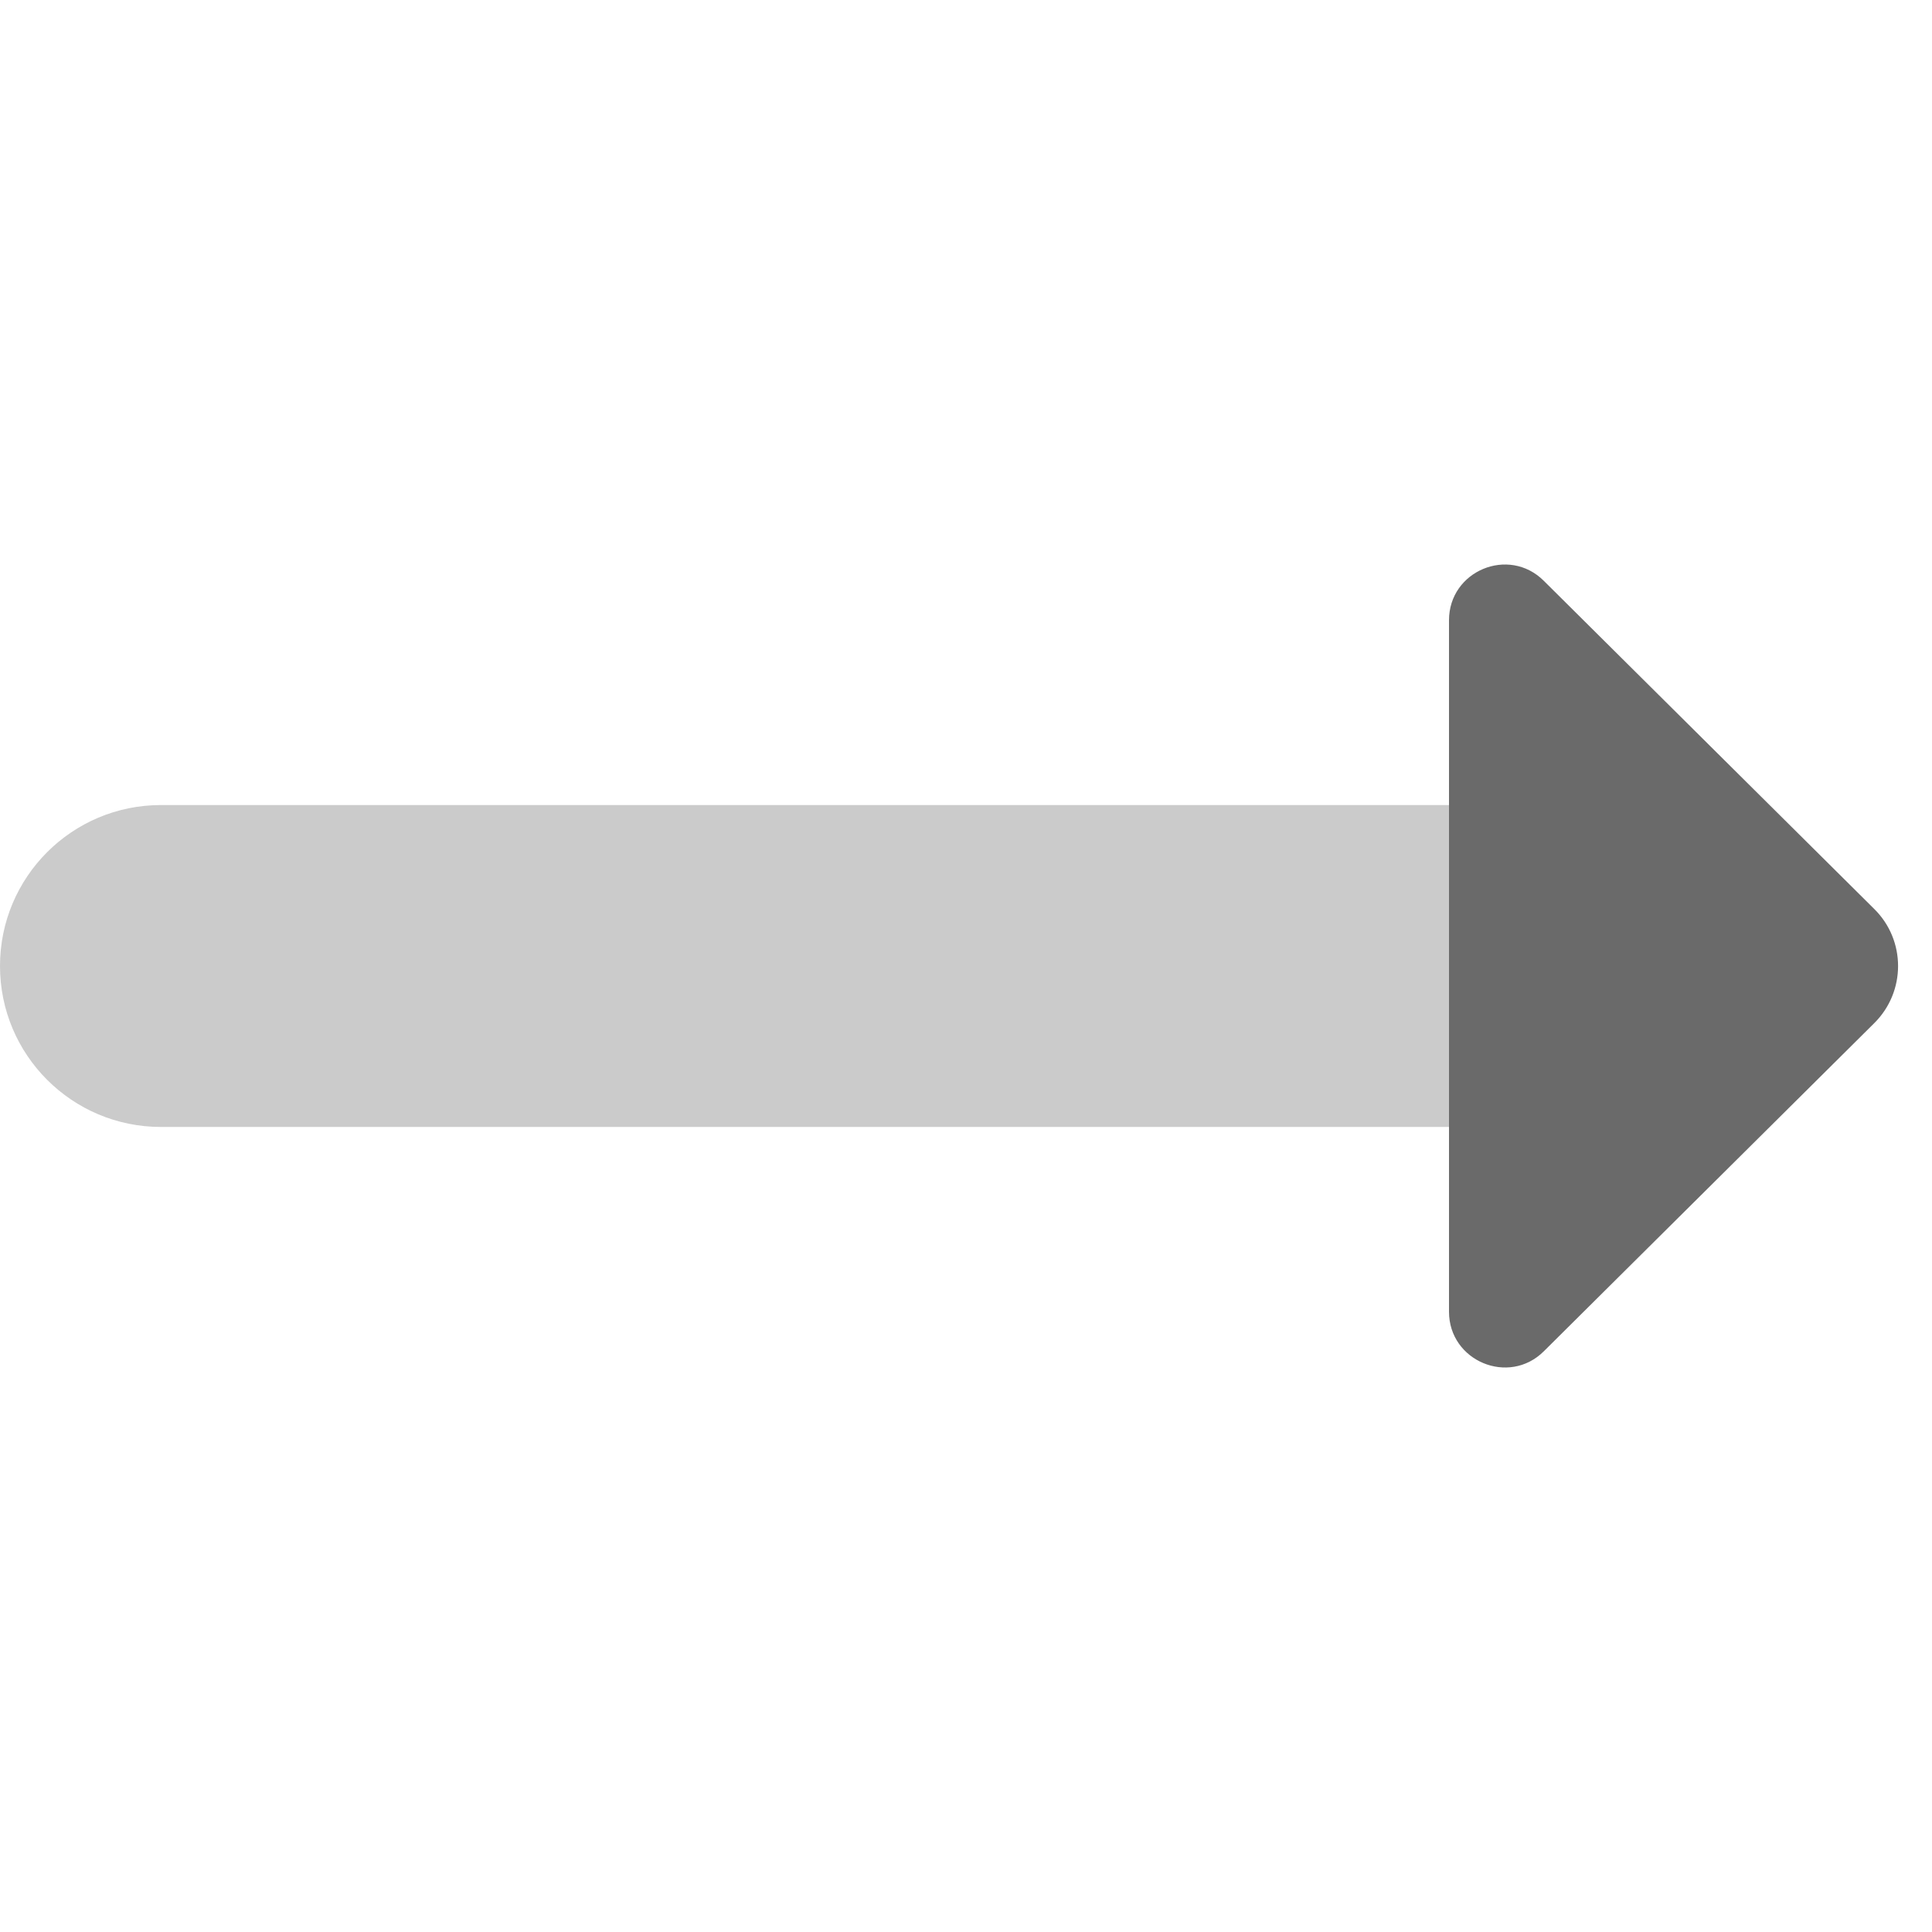 <svg width="16" height="16" viewBox="0 0 16 16" fill="none" xmlns="http://www.w3.org/2000/svg">
<path opacity="0.35" d="M12.667 9.333H1.333C0.597 9.333 0 8.737 0 8C0 7.263 0.597 6.667 1.333 6.667H12.667V9.333Z" fill="#6A6A6A"/>
<path d="M12 5.137C12 4.727 12.495 4.521 12.785 4.81L15.521 7.527C15.785 7.787 15.785 8.213 15.521 8.474L12.785 11.191C12.495 11.479 12 11.272 12 10.863V5.137Z" fill="#6A6A6A"/>
</svg>
